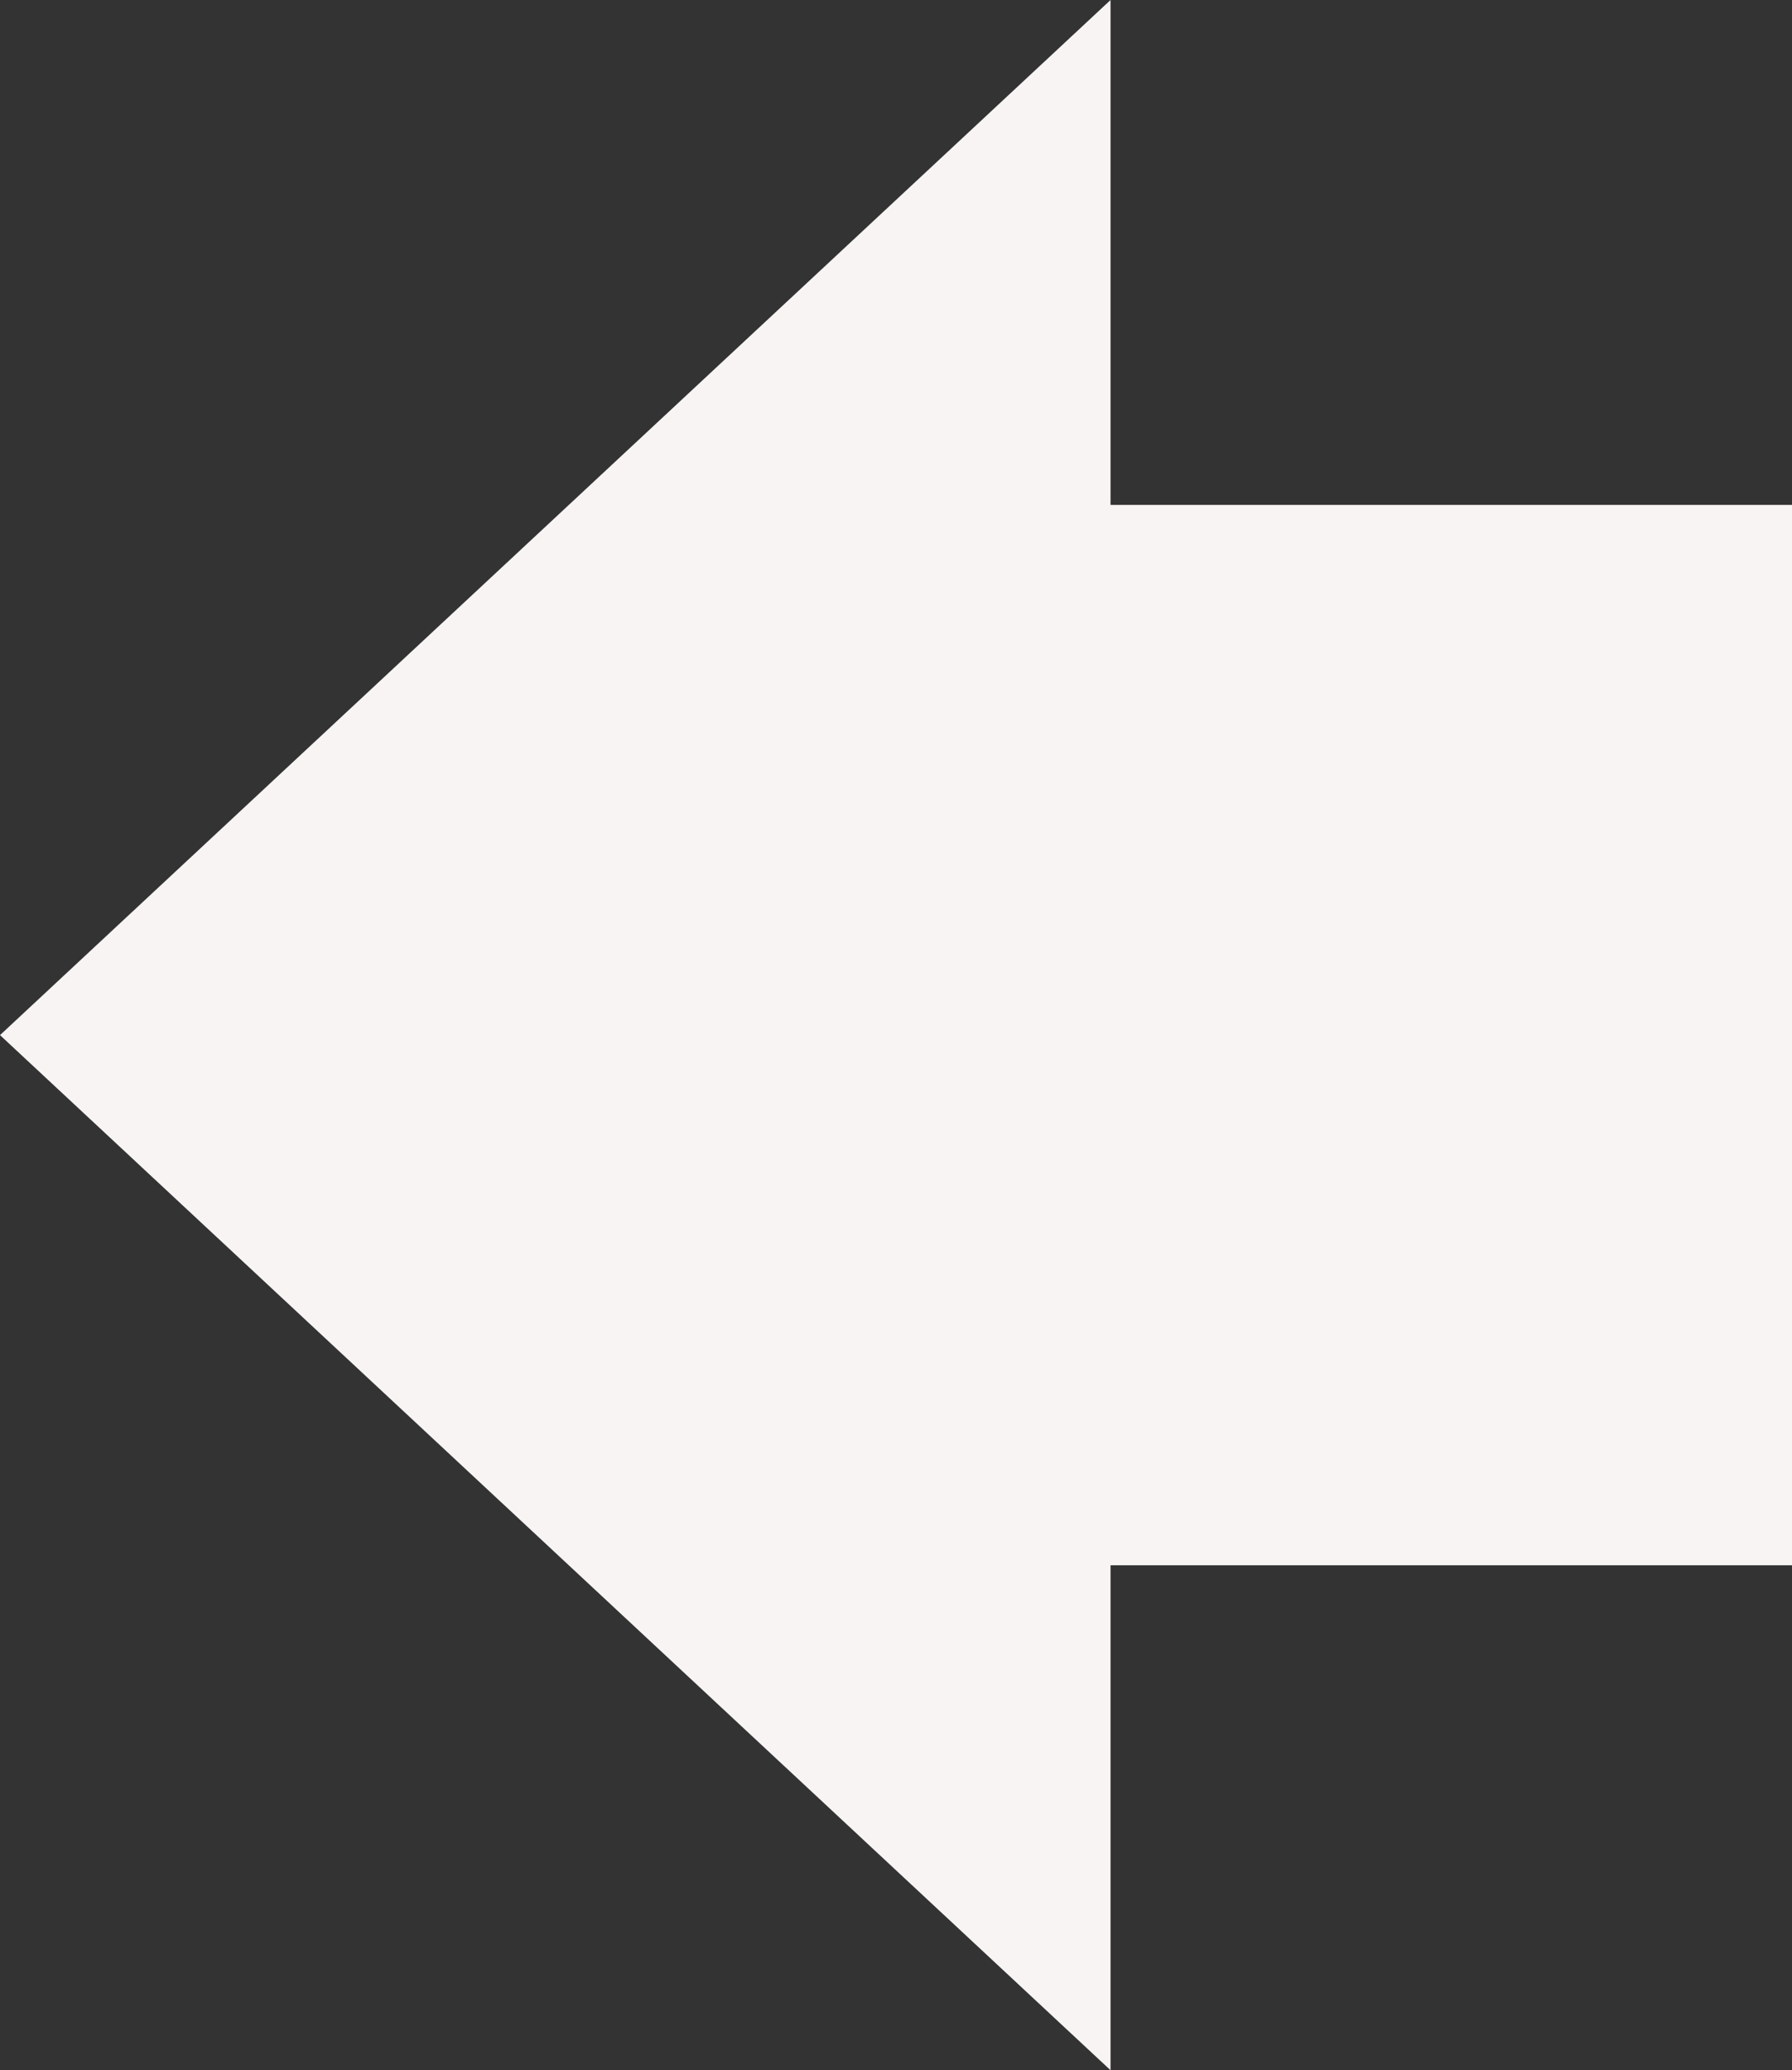 <?xml version="1.0" encoding="utf-8"?>
<!-- Generator: Adobe Illustrator 27.9.0, SVG Export Plug-In . SVG Version: 6.00 Build 0)  -->
<svg version="1.1" id="Camada_1" xmlns="http://www.w3.org/2000/svg" xmlns:xlink="http://www.w3.org/1999/xlink" x="0px" y="0px"
	 viewBox="0 0 14.2 16.4" style="enable-background:new 0 0 14.2 16.4;" xml:space="preserve">
<rect x="0" y="0" width="14.2" height="16.4" fill="#333333" stroke="none"/>
<style type="text/css">
	.st0{fill:#F7F4F3;}
</style>
<polygon class="st0" points="8.8,4 8.8,0 0,8.2 8.8,16.4 8.8,12.4 14.2,12.4 14.2,4 "/>
</svg>

